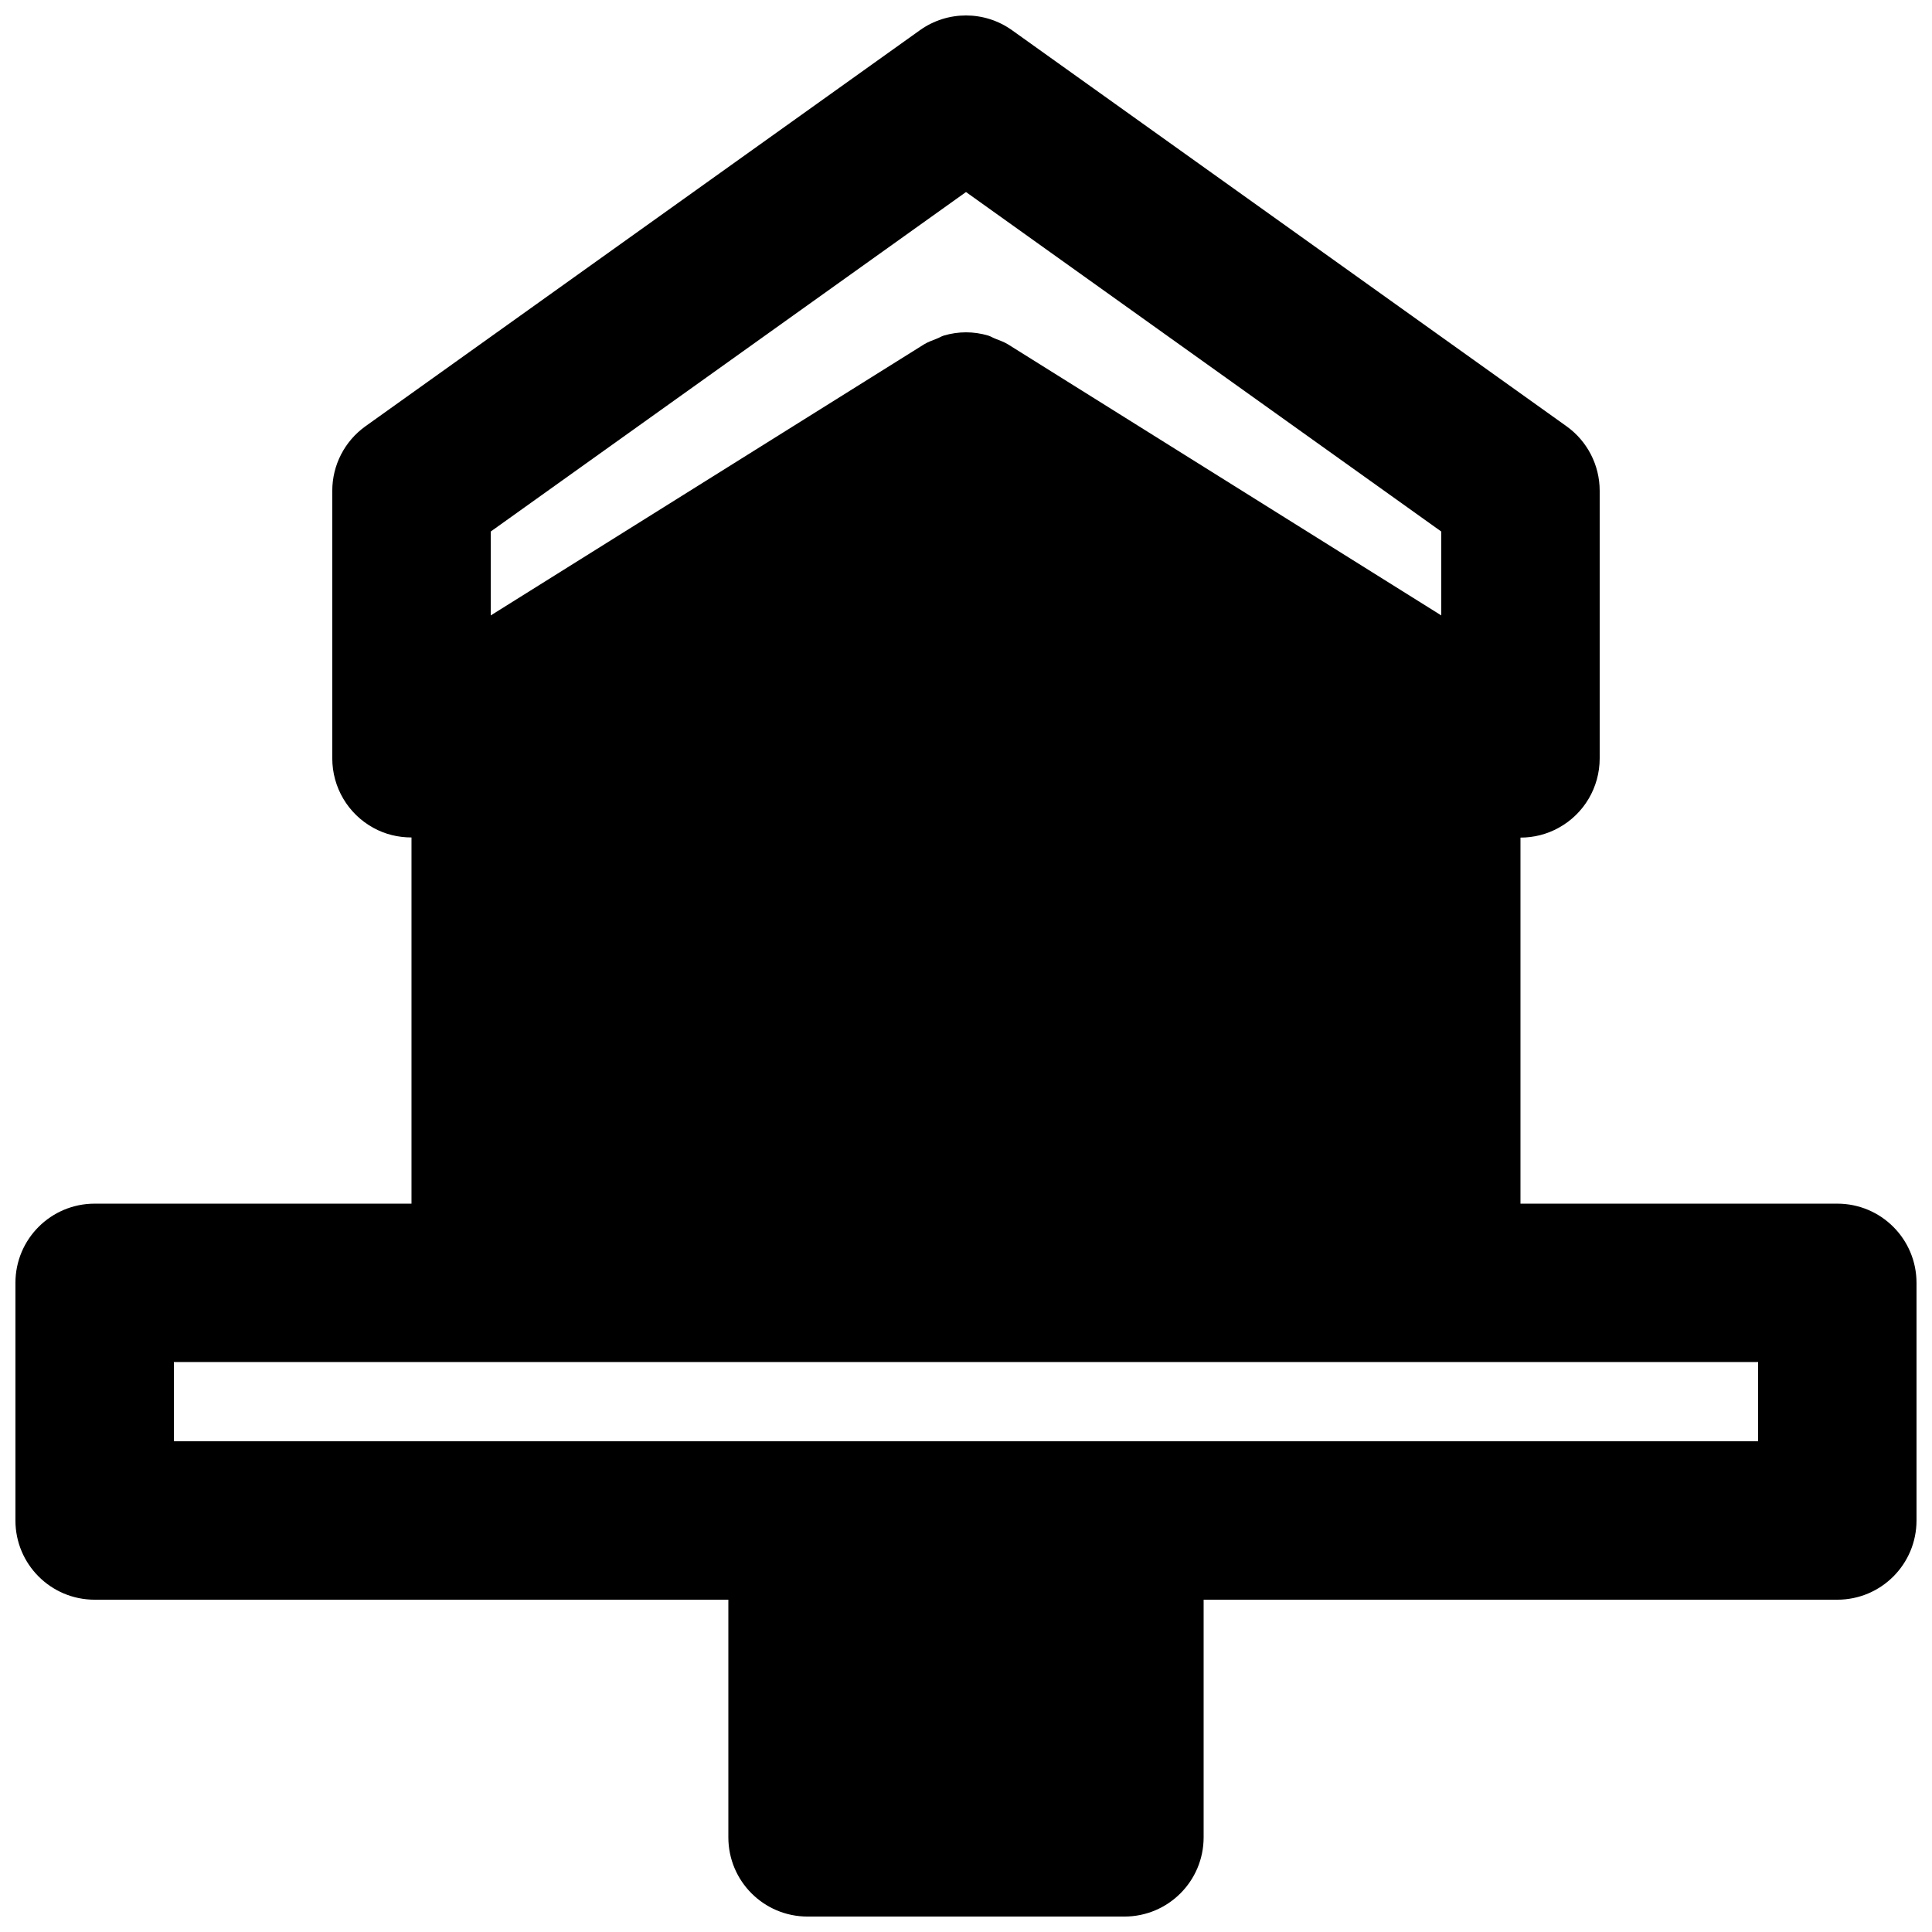 <?xml version="1.0" encoding="UTF-8"?>
<!-- Uploaded to: SVG Repo, www.svgrepo.com, Generator: SVG Repo Mixer Tools -->
<svg width="800px" height="800px" version="1.1" viewBox="144 144 512 512" xmlns="http://www.w3.org/2000/svg">
 <defs>
  <clipPath id="a">
   <path d="m148.09 148.09h503.81v503.81h-503.81z"/>
  </clipPath>
 </defs>
 <g clip-path="url(#a)">
  <path d="m609.92 525.95h-419.84v-20.992h419.84zm-335.87-241.09 125.95-89.969 125.95 89.969v22.23l-114.82-71.832c-1.094-0.672-2.289-1.07-3.445-1.535-0.605-0.23-1.172-0.605-1.805-0.797-1.91-0.566-3.902-0.859-5.875-0.859-1.977 0-3.969 0.293-5.879 0.859-0.629 0.191-1.195 0.566-1.805 0.797-1.156 0.465-2.352 0.863-3.445 1.535l-114.82 71.832zm356.86 178.12h-83.969v-97.008c3.508 0 7.012-0.859 10.16-2.621 6.699-3.695 10.832-10.727 10.832-18.371v-70.93c0-6.781-3.273-13.141-8.793-17.09l-146.95-104.96c-7.305-5.207-17.09-5.207-24.395 0l-146.94 104.96c-5.523 3.949-8.797 10.309-8.797 17.09v70.93c0 7.644 4.137 14.676 10.832 18.371 3.148 1.762 6.652 2.582 10.16 2.582v97.047h-83.969c-11.609 0-20.992 9.402-20.992 20.988v62.977c0 11.59 9.383 20.992 20.992 20.992h167.94v62.977c0 11.59 9.383 20.992 20.992 20.992h83.969c11.605 0 20.992-9.402 20.992-20.992v-62.977h167.93c11.609 0 20.992-9.402 20.992-20.992v-62.977c0-11.586-9.383-20.988-20.992-20.988z" fill-rule="evenodd"/>
 </g>
</svg>